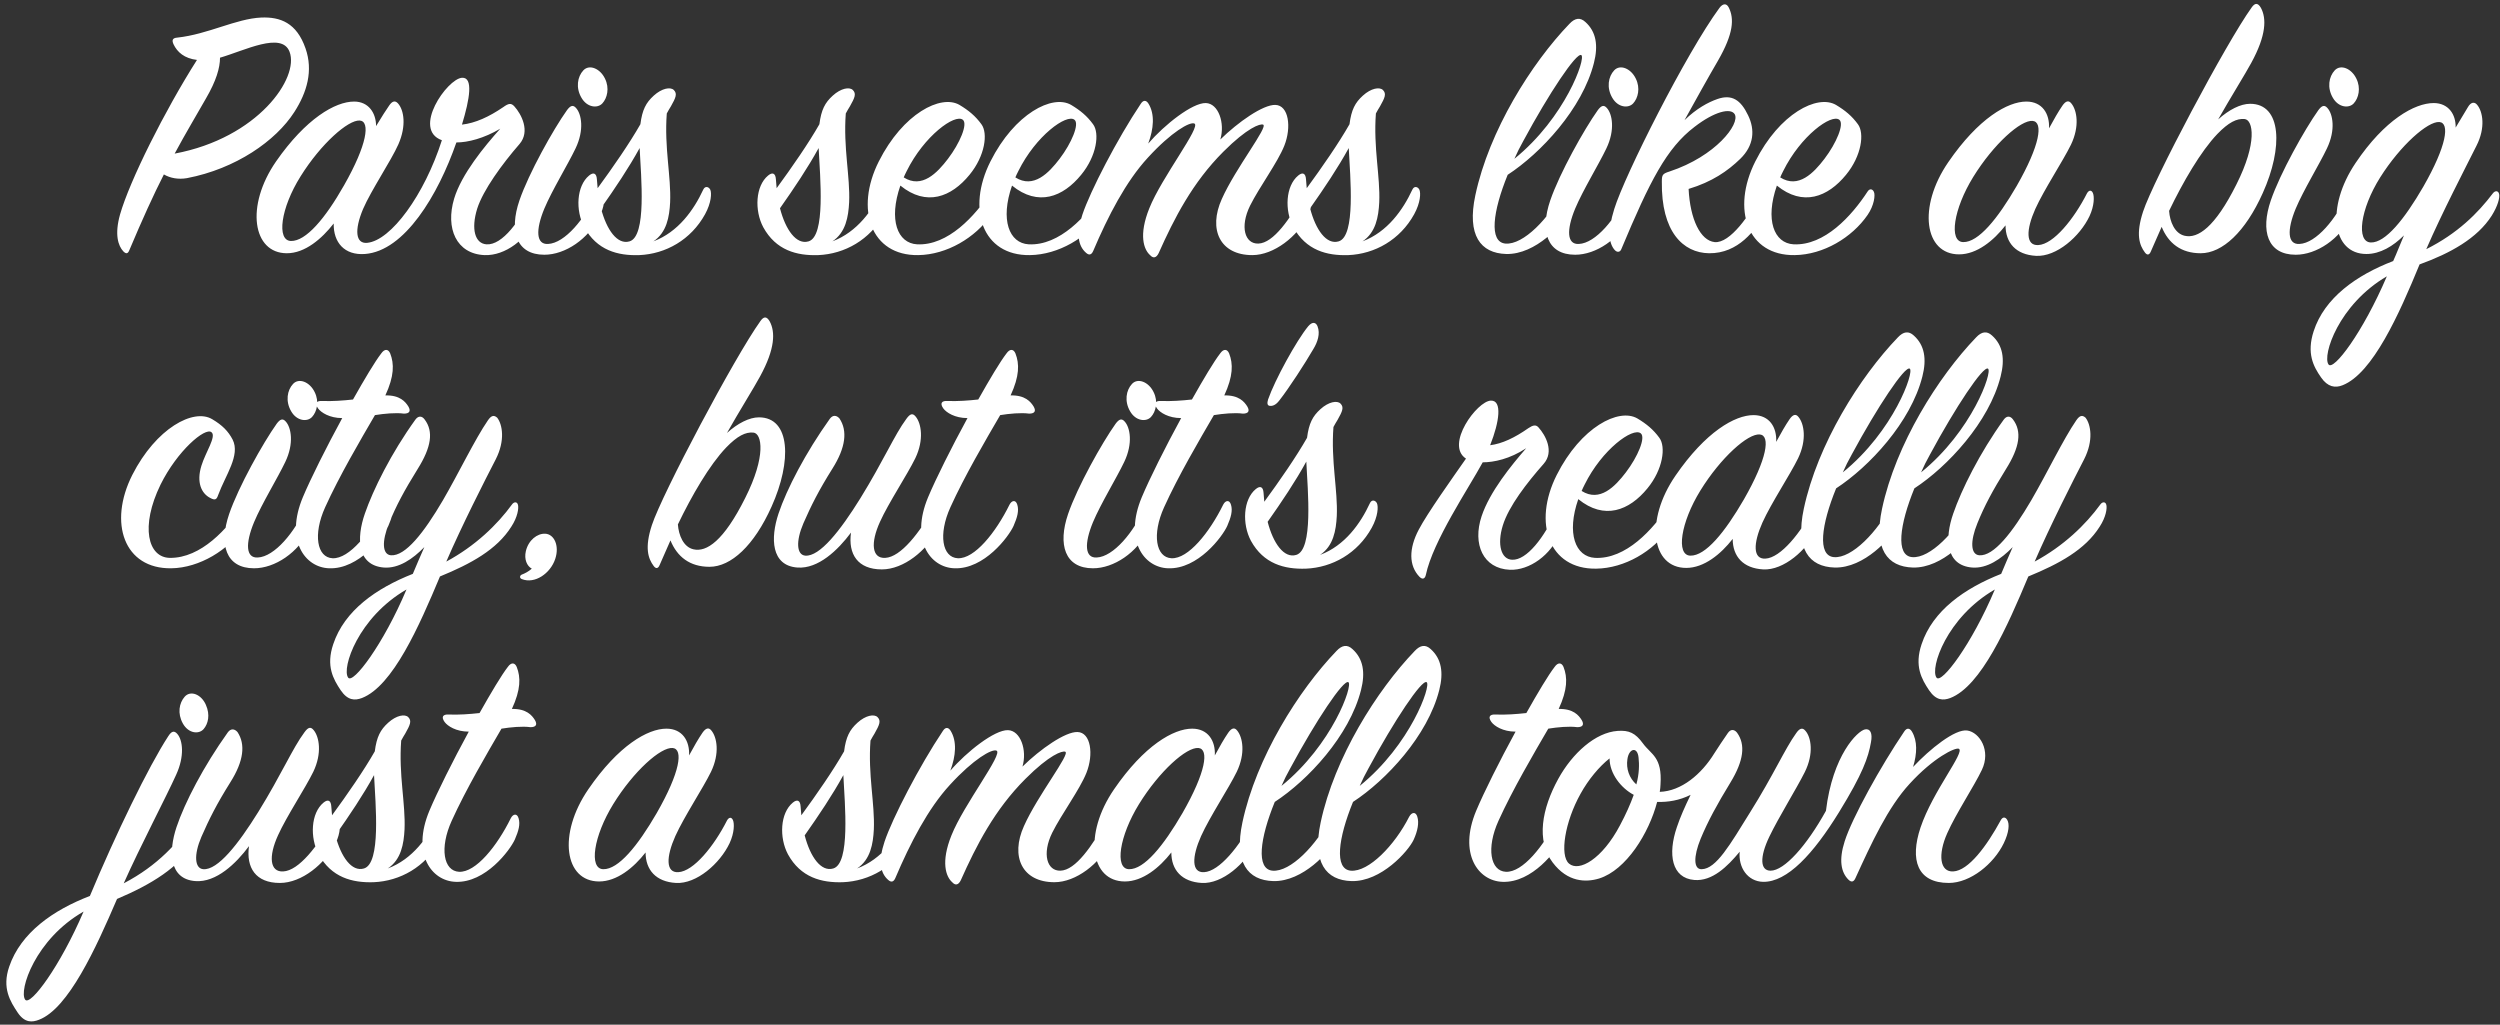 <?xml version="1.0" encoding="UTF-8"?> <svg xmlns="http://www.w3.org/2000/svg" width="893" height="366" viewBox="0 0 893 366" fill="none"><rect x="0" y="0" width="893" height="366" fill="#333333" stroke="none"/> <path d="M70.357 21.405C58.803 39.598 46.32 64.565 42.867 76.65C40.875 83.821 42.203 87.805 44.062 89.797C44.992 90.726 45.656 90.726 46.187 89.398C50.835 78.376 54.819 69.611 58.538 62.307C60.795 63.635 63.717 64.166 66.771 63.635C84.168 60.315 98.51 50.355 105.15 39.997C109.666 32.958 111.923 25.256 109.134 17.288C105.947 8.125 100.104 6 93.331 6.266C84.301 6.664 74.341 12.242 63.318 13.437C61.592 13.57 61.326 14.366 61.99 15.827C63.318 18.616 65.842 20.874 70.357 21.405ZM62.389 54.87C66.373 47.434 70.091 41.325 73.544 35.216C77.262 28.842 78.59 24.194 78.59 20.608C87.355 18.085 100.635 11.179 103.424 18.483C107.01 27.779 92.136 49.293 62.389 54.87ZM119.196 79.837C119.063 86.61 123.047 91.258 130.351 90.726C144.561 89.664 156.513 69.611 163.02 50.886C167.137 50.886 172.847 49.426 178.69 45.973C172.98 52.347 164.879 62.174 162.223 70.939C159.036 81.563 163.02 90.726 173.113 91.125C180.417 91.39 188.252 85.547 191.705 77.579C193.298 73.861 192.9 70.541 192.236 68.947C191.705 67.619 190.775 67.885 190.244 68.947C185.994 78.907 179.354 87.672 173.777 87.274C169.66 87.008 168.199 81.829 170.457 74.525C172.582 67.885 179.354 58.589 185.596 51.418C189.447 46.902 186.26 40.794 183.737 38.005C182.542 36.677 181.612 36.942 179.753 38.27C174.706 41.723 169.793 43.981 165.012 44.512C167.801 35.349 169.129 27.514 165.012 27.779C159.7 28.178 147.084 46.238 157.841 50.09C151.599 69.611 139.647 85.946 131.148 86.742C127.031 87.141 126.5 82.227 129.687 74.658C132.609 67.885 139.647 57.526 142.303 51.55C145.225 44.91 144.295 39.333 142.17 36.942C141.108 35.747 140.046 36.146 138.983 37.739C138.054 39.067 136.327 41.723 134.335 45.043C134.335 40.395 131.679 36.278 126.5 36.278C119.727 36.278 109.236 42.387 98.612 57.659C87.59 73.595 90.246 90.461 102.463 90.461C108.97 90.461 114.946 85.282 119.196 79.837ZM128.492 43.051C132.343 43.317 131.148 51.683 122.914 66.158C116.142 78.11 109.236 86.211 103.924 86.078C98.745 85.946 100.206 74.392 107.377 62.971C114.681 51.285 124.375 42.786 128.492 43.051ZM216.082 28.045C214.356 24.459 210.504 22.866 208.38 25.123C206.255 27.381 205.591 31.365 207.716 34.95C209.708 38.403 213.426 38.802 215.152 36.942C216.879 35.083 217.808 31.498 216.082 28.045ZM194.436 90.992C201.872 90.992 210.239 85.414 214.223 77.181C215.816 73.861 216.215 71.072 215.152 68.947C214.621 67.885 213.692 67.752 213.028 68.947C209.044 78.11 201.74 86.875 195.764 87.141C191.514 87.406 191.248 82.227 194.436 74.525C197.224 67.885 202.802 58.854 205.591 53.011C208.778 46.371 207.716 40.661 205.724 38.536C204.661 37.341 203.732 37.739 202.536 39.333C197.623 46.238 188.858 61.909 185.538 71.603C181.82 82.493 184.343 90.992 194.436 90.992ZM213.474 67.221C213.341 66.158 213.341 65.096 213.208 64.034C213.075 61.909 212.013 61.378 210.419 62.706C205.904 66.424 205.506 75.189 208.693 81.165C213.208 89.398 220.645 91.39 228.347 91.125C237.776 90.726 246.807 85.68 251.853 76.517C254.111 72.4 254.243 68.947 253.712 67.752C253.181 66.69 251.853 66.291 251.189 67.752C247.869 74.923 242.291 82.891 233.394 86.211C238.175 83.024 239.104 77.446 239.37 72.267C239.768 63.104 237.245 52.746 238.175 40.528C238.706 39.598 239.104 38.802 239.635 38.005C241.362 34.95 242.026 33.49 240.698 32.162C239.503 30.966 236.448 31.498 233.527 34.154C230.738 36.677 229.41 39.2 228.746 44.379C224.895 51.152 218.919 59.784 213.474 67.221ZM228.48 52.878C229.011 63.502 231.003 84.352 224.895 86.211C220.512 87.539 216.661 82.094 214.669 74.392C219.715 67.221 224.629 59.917 228.48 52.878ZM277.415 67.221C277.282 66.158 277.282 65.096 277.149 64.034C277.016 61.909 275.954 61.378 274.36 62.706C269.845 66.424 269.447 75.189 272.634 81.165C277.149 89.398 284.586 91.39 292.288 91.125C301.717 90.726 310.748 85.68 315.794 76.517C318.052 72.4 318.184 68.947 317.653 67.752C317.122 66.69 315.794 66.291 315.13 67.752C311.81 74.923 306.232 82.891 297.335 86.211C302.116 83.024 303.045 77.446 303.311 72.267C303.709 63.104 301.186 52.746 302.116 40.528C302.647 39.598 303.045 38.802 303.576 38.005C305.303 34.95 305.967 33.49 304.639 32.162C303.444 30.966 300.389 31.498 297.468 34.154C294.679 36.677 293.351 39.2 292.687 44.379C288.836 51.152 282.86 59.784 277.415 67.221ZM292.421 52.878C292.952 63.502 294.944 84.352 288.836 86.211C284.453 87.539 280.602 82.094 278.61 74.392C283.656 67.221 288.57 59.917 292.421 52.878ZM321.611 66.291C330.907 73.861 339.805 70.408 346.312 62.44C351.89 55.667 352.952 47.566 350.562 44.379C348.437 41.458 346.047 39.466 342.727 37.474C336.087 33.622 322.541 40.528 313.909 57.659C305.277 74.79 311.12 91.39 327.986 91.125C338.211 90.992 348.437 84.883 354.015 76.782C356.405 73.33 356.803 69.611 356.272 68.549C355.741 67.354 354.679 67.354 354.015 68.416C348.304 77.181 338.61 87.805 327.587 87.274C320.549 86.875 317.362 78.509 321.611 66.291ZM322.807 63.37C323.072 62.706 323.471 61.909 323.869 61.112C330.111 48.496 341.133 40.528 343.922 42.786C345.781 44.246 342.859 51.152 338.61 56.73C334.759 61.776 329.314 67.486 322.807 63.37ZM361.493 66.291C370.789 73.861 379.686 70.408 386.194 62.44C391.771 55.667 392.834 47.566 390.443 44.379C388.318 41.458 385.928 39.466 382.608 37.474C375.968 33.622 362.422 40.528 353.79 57.659C345.158 74.79 351.002 91.39 367.867 91.125C378.093 90.992 388.318 84.883 393.896 76.782C396.286 73.33 396.685 69.611 396.154 68.549C395.622 67.354 394.56 67.354 393.896 68.416C388.186 77.181 378.491 87.805 367.469 87.274C360.43 86.875 357.243 78.509 361.493 66.291ZM362.688 63.37C362.954 62.706 363.352 61.909 363.75 61.112C369.992 48.496 381.014 40.528 383.803 42.786C385.662 44.246 382.741 51.152 378.491 56.73C374.64 61.776 369.195 67.486 362.688 63.37ZM410.139 51.285C412.131 45.973 412.53 40.794 410.272 37.075C409.475 35.747 408.413 35.614 407.483 37.075C399.117 49.558 389.422 68.283 386.634 76.65C384.376 83.422 385.04 87.805 387.962 90.328C389.157 91.39 389.954 90.859 390.485 89.664C395.797 77.181 402.171 64.83 410.006 56.331C418.506 47.035 425.013 43.45 426.606 44.114C429.262 45.043 414.92 63.37 410.538 74.392C406.686 83.954 408.546 89.133 410.803 91.125C411.998 92.453 413.061 92.054 413.858 90.461C419.435 77.978 425.942 65.229 436.965 54.206C445.597 45.574 450.112 44.114 451.174 44.512C453.166 45.176 441.347 60.05 436.434 71.072C431.52 81.962 435.77 91.125 447.323 91.125C455.026 91.125 463.525 84.485 467.243 76.915C468.704 73.861 469.102 69.478 468.438 68.549C467.774 67.619 466.712 67.619 466.048 68.814C460.869 78.11 454.893 86.875 449.448 87.008C444.667 87.141 442.808 81.032 446.526 73.462C449.846 66.822 456.354 58.058 458.744 52.082C461.4 45.442 460.338 37.606 455.557 37.474C451.174 37.341 442.277 43.582 435.902 49.824C437.629 43.981 435.238 36.942 430.723 36.81C425.942 36.677 415.982 44.512 410.139 51.285ZM466.769 67.221C466.636 66.158 466.636 65.096 466.503 64.034C466.371 61.909 465.308 61.378 463.715 62.706C459.199 66.424 458.801 75.189 461.988 81.165C466.503 89.398 473.94 91.39 481.643 91.125C491.071 90.726 500.102 85.68 505.148 76.517C507.406 72.4 507.539 68.947 507.007 67.752C506.476 66.69 505.148 66.291 504.484 67.752C501.164 74.923 495.587 82.891 486.689 86.211C491.47 83.024 492.399 77.446 492.665 72.267C493.063 63.104 490.54 52.746 491.47 40.528C492.001 39.598 492.399 38.802 492.931 38.005C494.657 34.95 495.321 33.49 493.993 32.162C492.798 30.966 489.743 31.498 486.822 34.154C484.033 36.677 482.705 39.2 482.041 44.379C478.19 51.152 472.214 59.784 466.769 67.221ZM481.775 52.878C482.307 63.502 484.299 84.352 478.19 86.211C473.807 87.539 469.956 82.094 467.964 74.392C473.011 67.221 477.924 59.917 481.775 52.878ZM538.545 62.44C550.364 54.738 565.238 38.802 569.355 22.467C570.948 16.226 570.152 11.312 566.3 7.859C564.441 6.133 562.582 6.398 560.59 8.523C547.044 22.6 531.905 46.637 526.992 69.744C523.937 84.086 528.851 90.461 538.014 90.726C548.638 90.992 558.332 79.97 560.192 75.986C561.652 72.798 562.184 69.877 561.52 67.752C560.988 65.893 559.528 66.026 558.598 67.752C553.419 77.978 544.123 87.539 537.748 87.008C531.772 86.477 533.233 75.454 538.545 62.44ZM540.936 56.73C541.865 54.605 542.928 52.48 544.123 50.355C553.286 33.357 563.113 18.616 564.84 19.678C566.566 20.741 559.129 41.989 540.936 56.73ZM584.291 28.045C582.564 24.459 578.713 22.866 576.588 25.123C574.464 27.381 573.8 31.365 575.924 34.95C577.916 38.403 581.635 38.802 583.361 36.942C585.088 35.083 586.017 31.498 584.291 28.045ZM562.644 90.992C570.081 90.992 578.448 85.414 582.432 77.181C584.025 73.861 584.424 71.072 583.361 68.947C582.83 67.885 581.9 67.752 581.236 68.947C577.252 78.11 569.948 86.875 563.972 87.141C559.723 87.406 559.457 82.227 562.644 74.525C565.433 67.885 571.011 58.854 573.8 53.011C576.987 46.371 575.924 40.661 573.932 38.536C572.87 37.341 571.94 37.739 570.745 39.333C565.832 46.238 557.067 61.909 553.747 71.603C550.028 82.493 552.552 90.992 562.644 90.992ZM601.71 42.918C605.296 36.411 610.475 27.115 613.662 21.67C619.24 11.976 619.506 6.664 617.514 2.68C616.717 1.086 615.389 1.219 614.194 2.813C602.374 18.882 580.33 62.573 576.611 74.658C574.088 82.758 574.752 87.008 576.744 89.266C577.674 90.328 578.736 90.062 579.134 89C589.36 64.565 595.336 52.878 605.296 45.309C612.334 39.864 618.178 38.403 619.638 40.794C621.63 44.246 612.866 55.8 596.398 61.245C593.875 62.042 593.61 62.44 593.61 64.83C593.344 82.758 601.179 90.328 610.475 90.461C620.966 90.594 627.075 82.094 630.262 76.517C632.254 73.197 632.52 70.01 631.856 68.416C631.192 66.822 629.997 66.955 629.2 68.549C625.216 76.782 617.912 87.008 612.467 86.477C607.421 85.946 603.702 78.376 603.171 67.486C611.538 64.963 617.115 61.112 621.63 56.73C626.544 51.949 626.942 46.371 624.419 41.192C621.763 35.614 618.576 33.622 613.53 35.349C610.077 36.544 605.96 38.802 601.71 42.918ZM634.698 66.291C643.994 73.861 652.891 70.408 659.399 62.44C664.976 55.667 666.039 47.566 663.648 44.379C661.523 41.458 659.133 39.466 655.813 37.474C649.173 33.622 635.627 40.528 626.995 57.659C618.363 74.79 624.207 91.39 641.072 91.125C651.298 90.992 661.523 84.883 667.101 76.782C669.491 73.33 669.89 69.611 669.359 68.549C668.827 67.354 667.765 67.354 667.101 68.416C661.391 77.181 651.696 87.805 640.674 87.274C633.635 86.875 630.448 78.509 634.698 66.291ZM635.893 63.37C636.159 62.706 636.557 61.909 636.955 61.112C643.197 48.496 654.219 40.528 657.008 42.786C658.867 44.246 655.946 51.152 651.696 56.73C647.845 61.776 642.4 67.486 635.893 63.37ZM731.912 45.84C732.178 40.661 729.522 36.278 723.812 36.278C717.172 36.278 706.68 42.254 695.924 57.925C684.901 73.994 687.424 90.859 699.775 90.859C706.149 90.859 712.125 85.946 716.375 80.501C716.375 86.742 720.093 90.992 727.264 91.39C734.568 91.789 742.935 84.485 746.388 77.181C748.114 73.462 748.114 70.142 747.583 68.947C747.052 67.752 746.122 67.885 745.458 69.08C740.81 78.243 733.506 87.274 728.061 87.539C723.546 87.805 723.679 82.094 726.999 74.658C730.186 67.619 736.826 57.659 739.748 51.683C742.935 45.043 741.872 39.333 739.88 36.942C738.951 35.747 737.888 36.013 736.693 37.739C735.232 39.864 733.639 42.653 731.912 45.84ZM720.359 66.424C713.586 78.11 706.68 86.61 701.236 86.477C696.056 86.344 697.783 74.658 704.821 63.237C712.125 51.418 721.82 42.786 726.069 43.184C729.92 43.582 728.725 51.816 720.359 66.424ZM808.266 68.947C815.57 52.746 815.039 37.075 803.751 37.075C800.298 37.075 796.181 39.2 792.33 42.653C796.447 35.349 802.157 26.186 804.149 22.467C809.594 12.507 809.594 6.531 807.602 2.813C806.54 0.954 805.477 0.954 804.282 2.68C795.119 15.429 769.09 64.565 765.505 75.587C762.849 83.688 764.177 87.539 766.169 90.195C766.965 91.258 767.762 91.125 768.293 89.797C769.489 87.008 770.949 83.821 772.145 81.032C774.535 86.875 779.05 90.461 786.089 90.461C793.791 90.461 802.025 82.891 808.266 68.947ZM801.759 42.52C804.813 42.786 806.407 50.886 798.837 65.893C791.135 81.298 785.026 85.282 780.378 84.219C776.793 83.422 775.066 79.173 774.801 75.322C779.714 65.096 786.089 54.074 792.065 47.832C796.049 43.715 798.97 42.254 801.759 42.52ZM841.674 28.045C839.947 24.459 836.096 22.866 833.971 25.123C831.847 27.381 831.183 31.365 833.307 34.95C835.299 38.403 839.018 38.802 840.744 36.942C842.471 35.083 843.4 31.498 841.674 28.045ZM820.027 90.992C827.464 90.992 835.831 85.414 839.815 77.181C841.408 73.861 841.807 71.072 840.744 68.947C840.213 67.885 839.283 67.752 838.619 68.947C834.635 78.11 827.331 86.875 821.355 87.141C817.106 87.406 816.84 82.227 820.027 74.525C822.816 67.885 828.394 58.854 831.183 53.011C834.37 46.371 833.307 40.661 831.315 38.536C830.253 37.341 829.323 37.739 828.128 39.333C823.215 46.238 814.45 61.909 811.13 71.603C807.411 82.493 809.935 90.992 820.027 90.992ZM890.036 77.048C892.293 73.462 892.957 70.541 892.692 69.346C892.426 68.018 891.231 68.018 890.434 69.08C885.122 76.118 877.818 83.422 866.663 89C872.241 76.118 880.607 60.05 884.591 52.082C887.911 45.574 886.849 39.864 884.857 37.474C883.927 36.278 882.599 36.411 881.537 38.27C880.209 40.528 878.748 42.918 877.154 45.574C877.287 40.926 874.631 36.81 869.319 36.81C862.546 36.81 851.789 42.786 841.431 58.19C830.674 74.126 833.065 90.726 845.282 90.726C850.196 90.726 854.844 87.938 858.695 84.086C857.367 87.141 856.172 90.328 854.844 93.25C841.697 98.296 830.276 106.397 826.425 118.349C823.901 126.184 826.292 130.832 829.081 134.816C831.471 138.269 834.127 138.667 836.783 137.605C847.54 133.355 856.969 112.24 864.273 94.445C875.295 90.461 884.857 85.149 890.036 77.048ZM865.601 66.69C858.828 78.376 852.055 86.742 846.876 86.61C841.564 86.477 843.025 74.79 850.196 63.37C857.5 51.816 867.194 43.317 871.311 43.582C875.162 43.848 873.967 52.082 865.601 66.69ZM852.586 98.694C843.954 118.88 833.463 132.691 831.737 130.168C829.479 126.981 835.322 108.787 852.586 98.694ZM75.802 149.739C69.162 145.755 55.749 152.926 47.25 169.659C38.618 186.79 44.328 203.258 61.194 202.992C71.286 202.859 81.778 196.352 86.824 188.517C89.082 184.931 89.613 181.611 89.214 180.549C88.683 179.221 87.488 179.354 86.824 180.416C81.379 188.782 71.818 199.406 60.662 199.274C52.827 199.141 50.038 188.118 57.342 173.112C63.318 161.027 73.278 152.528 75.536 154.387C77.395 155.848 73.411 161.558 71.95 166.339C70.091 172.315 71.95 176.299 75.138 177.893C76.864 178.822 77.395 178.424 77.926 176.83C80.582 169.659 85.894 162.621 83.106 157.043C81.512 153.989 79.387 151.864 75.802 149.739ZM112.394 140.045C110.668 136.459 106.817 134.866 104.692 137.123C102.567 139.381 101.903 143.365 104.028 146.95C106.02 150.403 109.738 150.802 111.465 148.942C113.191 147.083 114.121 143.498 112.394 140.045ZM90.748 202.992C98.185 202.992 106.551 197.414 110.535 189.181C112.129 185.861 112.527 183.072 111.465 180.947C110.933 179.885 110.004 179.752 109.34 180.947C105.356 190.11 98.052 198.875 92.076 199.141C87.826 199.406 87.561 194.227 90.748 186.525C93.537 179.885 99.114 170.854 101.903 165.011C105.09 158.371 104.028 152.661 102.036 150.536C100.973 149.341 100.044 149.739 98.849 151.333C93.935 158.238 85.17 173.909 81.85 183.603C78.132 194.493 80.655 202.992 90.748 202.992ZM122.244 149.341C116.534 159.832 110.956 170.987 108.167 177.627C101.793 192.899 108.831 202.726 117.596 202.992C128.22 203.39 136.985 191.704 138.711 187.853C140.039 184.798 140.703 182.408 140.039 180.283C139.508 178.424 138.047 178.69 137.251 180.283C132.337 190.243 124.767 199.672 118.791 199.406C113.214 199.141 111.753 190.907 116.135 181.213C121.182 170.058 128.751 157.176 133.931 148.278C137.251 147.747 141.367 147.349 144.289 147.747C146.281 147.747 146.812 146.818 145.883 145.224C144.82 143.498 142.828 141.107 137.649 141.24C140.836 134.334 140.836 129.952 139.375 126.234C138.711 124.64 137.383 124.507 136.188 126.234C133.931 129.155 130.212 135.397 126.095 142.701C122.51 143.099 118.791 143.365 115.073 143.232C113.081 143.099 112.284 144.029 113.612 145.888C114.675 147.349 117.729 149.341 122.244 149.341ZM182.651 188.118C184.908 184.666 185.307 181.611 185.041 180.416C184.775 179.088 183.58 179.221 182.916 180.15C177.604 187.454 169.769 195.024 159.411 200.602C164.988 187.72 173.089 171.784 177.073 164.082C180.526 157.309 179.463 151.598 177.604 149.208C176.409 148.146 175.479 148.411 174.284 150.138C169.636 156.91 163.926 168.862 158.215 178.69C151.443 190.243 144.803 198.742 139.623 198.344C136.569 198.078 136.303 193.43 138.959 186.923C141.483 180.682 144.404 175.237 149.185 167.534C154.099 159.699 154.895 154.122 151.708 149.872C150.779 148.544 149.451 148.411 148.388 149.872C139.756 161.824 133.249 174.971 130.327 183.47C127.273 192.235 127.539 201.93 137.1 202.726C142.412 203.125 147.459 199.672 151.575 195.422C150.115 198.61 148.787 201.93 147.459 204.984C134.311 210.163 123.023 218.131 119.039 230.083C116.383 237.918 119.039 242.566 121.695 246.55C124.219 250.269 126.742 250.269 129.265 249.339C140.287 245.09 149.716 223.709 157.153 205.914C168.175 201.398 177.471 196.352 182.651 188.118ZM145.201 210.562C136.967 230.083 126.078 244.558 124.351 242.035C121.961 238.715 127.937 220.522 145.201 210.562ZM189.955 203.125C188.759 204.187 187.431 204.851 186.369 205.25C185.705 205.515 185.439 206.445 186.369 206.843C191.017 208.702 196.595 204.851 198.321 199.672C199.915 194.891 197.923 190.774 194.735 190.642C191.947 190.509 188.759 192.899 187.83 196.883C187.166 199.805 188.228 202.195 189.955 203.125ZM275.609 180.947C282.913 164.746 282.381 149.075 271.093 149.075C267.641 149.075 263.524 151.2 259.673 154.653C263.789 147.349 269.5 138.186 271.492 134.467C276.937 124.507 276.937 118.531 274.945 114.813C273.882 112.954 272.82 112.954 271.625 114.68C262.461 127.429 236.433 176.565 232.847 187.587C230.191 195.688 231.519 199.539 233.511 202.195C234.308 203.258 235.105 203.125 235.636 201.797C236.831 199.008 238.292 195.821 239.487 193.032C241.877 198.875 246.393 202.461 253.431 202.461C261.133 202.461 269.367 194.891 275.609 180.947ZM269.101 154.52C272.156 154.786 273.749 162.886 266.18 177.893C258.477 193.298 252.369 197.282 247.721 196.219C244.135 195.422 242.409 191.173 242.143 187.322C247.057 177.096 253.431 166.074 259.407 159.832C263.391 155.715 266.313 154.254 269.101 154.52ZM303.976 190.243C302.913 197.946 306.366 203.39 314.998 203.39C322.833 203.39 331.067 196.618 334.918 189.181C336.777 185.462 336.645 181.877 336.113 180.814C335.582 179.619 334.387 179.752 333.723 180.947C328.544 190.243 321.771 199.008 316.193 199.274C311.413 199.539 310.881 193.962 314.334 186.392C317.389 179.619 324.029 169.659 326.95 163.683C330.137 157.043 329.075 151.2 327.083 148.81C326.021 147.482 325.091 147.747 323.763 149.606C319.513 155.317 315.662 164.48 307.296 178.026C300.125 189.579 292.821 198.875 287.641 198.477C284.587 198.211 284.189 193.43 286.977 186.923C289.766 180.549 292.422 175.237 297.336 167.402C302.117 159.832 302.781 153.856 299.859 149.474C298.797 148.278 297.469 148.146 296.406 149.606C287.774 161.691 281.001 174.706 278.08 183.47C275.158 192.235 275.424 202.062 284.853 202.726C292.289 203.258 299.328 196.485 303.976 190.243ZM345.582 149.341C339.871 159.832 334.294 170.987 331.505 177.627C325.13 192.899 332.169 202.726 340.934 202.992C351.558 203.39 360.322 191.704 362.049 187.853C363.377 184.798 364.041 182.408 363.377 180.283C362.846 178.424 361.385 178.69 360.588 180.283C355.674 190.243 348.105 199.672 342.129 199.406C336.551 199.141 335.09 190.907 339.473 181.213C344.519 170.058 352.089 157.176 357.268 148.278C360.588 147.747 364.705 147.349 367.626 147.747C369.618 147.747 370.15 146.818 369.22 145.224C368.158 143.498 366.166 141.107 360.986 141.24C364.174 134.334 364.174 129.952 362.713 126.234C362.049 124.64 360.721 124.507 359.526 126.234C357.268 129.155 353.55 135.397 349.433 142.701C345.847 143.099 342.129 143.365 338.41 143.232C336.418 143.099 335.622 144.029 336.95 145.888C338.012 147.349 341.066 149.341 345.582 149.341ZM412.061 140.045C410.334 136.459 406.483 134.866 404.358 137.123C402.233 139.381 401.569 143.365 403.694 146.95C405.686 150.403 409.405 150.802 411.131 148.942C412.857 147.083 413.787 143.498 412.061 140.045ZM390.414 202.992C397.851 202.992 406.217 197.414 410.201 189.181C411.795 185.861 412.193 183.072 411.131 180.947C410.6 179.885 409.67 179.752 409.006 180.947C405.022 190.11 397.718 198.875 391.742 199.141C387.493 199.406 387.227 194.227 390.414 186.525C393.203 179.885 398.781 170.854 401.569 165.011C404.757 158.371 403.694 152.661 401.702 150.536C400.64 149.341 399.71 149.739 398.515 151.333C393.601 158.238 384.837 173.909 381.517 183.603C377.798 194.493 380.321 202.992 390.414 202.992ZM421.911 149.341C416.2 159.832 410.623 170.987 407.834 177.627C401.459 192.899 408.498 202.726 417.263 202.992C427.887 203.39 436.651 191.704 438.378 187.853C439.706 184.798 440.37 182.408 439.706 180.283C439.175 178.424 437.714 178.69 436.917 180.283C432.003 190.243 424.434 199.672 418.458 199.406C412.88 199.141 411.419 190.907 415.802 181.213C420.848 170.058 428.418 157.176 433.597 148.278C436.917 147.747 441.034 147.349 443.955 147.747C445.947 147.747 446.479 146.818 445.549 145.224C444.487 143.498 442.495 141.107 437.315 141.24C440.503 134.334 440.503 129.952 439.042 126.234C438.378 124.64 437.05 124.507 435.855 126.234C433.597 129.155 429.879 135.397 425.762 142.701C422.176 143.099 418.458 143.365 414.739 143.232C412.747 143.099 411.951 144.029 413.279 145.888C414.341 147.349 417.395 149.341 421.911 149.341ZM456.937 143.099C460.389 138.717 466.233 129.686 469.154 124.64C470.615 122.25 471.677 119.195 470.615 116.539C470.084 115.211 468.889 114.68 467.295 116.539C463.045 121.718 455.343 135.795 452.953 142.701C452.554 144.029 452.687 144.826 453.484 144.958C454.413 145.091 455.609 144.826 456.937 143.099ZM451.606 179.221C451.473 178.158 451.473 177.096 451.34 176.034C451.207 173.909 450.145 173.378 448.551 174.706C444.036 178.424 443.638 187.189 446.825 193.165C451.34 201.398 458.777 203.39 466.479 203.125C475.908 202.726 484.939 197.68 489.985 188.517C492.243 184.4 492.375 180.947 491.844 179.752C491.313 178.69 489.985 178.291 489.321 179.752C486.001 186.923 480.423 194.891 471.526 198.211C476.307 195.024 477.236 189.446 477.502 184.267C477.9 175.104 475.377 164.746 476.307 152.528C476.838 151.598 477.236 150.802 477.767 150.005C479.494 146.95 480.158 145.49 478.83 144.162C477.635 142.966 474.58 143.498 471.659 146.154C468.87 148.677 467.542 151.2 466.878 156.379C463.027 163.152 457.051 171.784 451.606 179.221ZM466.612 164.878C467.143 175.502 469.135 196.352 463.027 198.211C458.644 199.539 454.793 194.094 452.801 186.392C457.847 179.221 462.761 171.917 466.612 164.878ZM532.28 159.035C535.6 150.669 536.662 142.966 532.545 143.099C527.632 143.232 516.078 158.902 523.648 163.816C518.734 170.854 509.837 183.338 506.782 189.181C503.197 195.954 503.197 202.062 507.048 206.046C508.243 207.242 509.04 206.578 509.305 205.382C511.829 193.298 524.577 174.44 529.624 165.144C533.608 165.144 539.318 163.949 545.161 160.098C539.849 166.206 532.147 175.635 529.225 184.4C525.905 194.36 529.757 203.125 539.318 203.523C546.357 203.789 554.059 198.211 557.113 190.509C558.574 186.923 558.441 183.736 557.777 182.275C557.246 181.213 556.449 181.346 555.918 182.408C551.669 191.97 545.294 200.203 540.115 199.938C536.264 199.805 534.67 194.626 536.795 187.72C538.92 180.814 545.427 172.448 551.403 165.675C555.254 161.293 552.067 155.45 549.544 152.661C548.614 151.598 547.552 151.864 545.958 152.926C541.045 156.379 536.529 158.504 532.28 159.035ZM563.764 178.291C573.06 185.861 581.957 182.408 588.465 174.44C594.042 167.667 595.105 159.566 592.714 156.379C590.589 153.458 588.199 151.466 584.879 149.474C578.239 145.622 564.693 152.528 556.061 169.659C547.429 186.79 553.273 203.39 570.138 203.125C580.364 202.992 590.589 196.883 596.167 188.782C598.557 185.33 598.956 181.611 598.425 180.549C597.893 179.354 596.831 179.354 596.167 180.416C590.457 189.181 580.762 199.805 569.74 199.274C562.701 198.875 559.514 190.509 563.764 178.291ZM564.959 175.37C565.225 174.706 565.623 173.909 566.021 173.112C572.263 160.496 583.285 152.528 586.074 154.786C587.933 156.246 585.012 163.152 580.762 168.73C576.911 173.776 571.466 179.486 564.959 175.37ZM634.455 157.84C634.721 152.661 632.065 148.278 626.354 148.278C619.714 148.278 609.223 154.254 598.466 169.925C587.444 185.994 589.967 202.859 602.317 202.859C608.692 202.859 614.668 197.946 618.917 192.501C618.917 198.742 622.636 202.992 629.807 203.39C637.111 203.789 645.477 196.485 648.93 189.181C650.657 185.462 650.657 182.142 650.125 180.947C649.594 179.752 648.665 179.885 648.001 181.08C643.353 190.243 636.049 199.274 630.604 199.539C626.089 199.805 626.221 194.094 629.541 186.658C632.729 179.619 639.369 169.659 642.29 163.683C645.477 157.043 644.415 151.333 642.423 148.942C641.493 147.747 640.431 148.013 639.236 149.739C637.775 151.864 636.181 154.653 634.455 157.84ZM622.901 178.424C616.129 190.11 609.223 198.61 603.778 198.477C598.599 198.344 600.325 186.658 607.364 175.237C614.668 163.418 624.362 154.786 628.612 155.184C632.463 155.582 631.268 163.816 622.901 178.424ZM655.866 174.44C667.685 166.738 682.559 150.802 686.675 134.467C688.269 128.226 687.472 123.312 683.621 119.859C681.762 118.133 679.903 118.398 677.911 120.523C664.365 134.6 649.226 158.637 644.312 181.744C641.258 196.086 646.171 202.461 655.335 202.726C665.959 202.992 675.653 191.97 677.512 187.986C678.973 184.798 679.504 181.877 678.84 179.752C678.309 177.893 676.848 178.026 675.919 179.752C670.739 189.978 661.443 199.539 655.069 199.008C649.093 198.477 650.554 187.454 655.866 174.44ZM658.256 168.73C659.186 166.605 660.248 164.48 661.443 162.355C670.607 145.357 680.434 130.616 682.16 131.678C683.887 132.741 676.45 153.989 658.256 168.73ZM683.816 174.44C695.635 166.738 710.509 150.802 714.626 134.467C716.219 128.226 715.422 123.312 711.571 119.859C709.712 118.133 707.853 118.398 705.861 120.523C692.315 134.6 677.176 158.637 672.262 181.744C669.208 196.086 674.122 202.461 683.285 202.726C693.909 202.992 703.603 191.97 705.462 187.986C706.923 184.798 707.454 181.877 706.79 179.752C706.259 177.893 704.798 178.026 703.869 179.752C698.69 189.978 689.394 199.539 683.019 199.008C677.043 198.477 678.504 187.454 683.816 174.44ZM686.206 168.73C687.136 166.605 688.198 164.48 689.394 162.355C698.557 145.357 708.384 130.616 710.11 131.678C711.837 132.741 704.4 153.989 686.206 168.73ZM750.013 188.118C752.27 184.666 752.669 181.611 752.403 180.416C752.137 179.088 750.942 179.221 750.278 180.15C744.966 187.454 737.131 195.024 726.773 200.602C732.35 187.72 740.451 171.784 744.435 164.082C747.888 157.309 746.825 151.598 744.966 149.208C743.771 148.146 742.841 148.411 741.646 150.138C736.998 156.91 731.288 168.862 725.577 178.69C718.805 190.243 712.165 198.742 706.985 198.344C703.931 198.078 703.665 193.43 706.321 186.923C708.845 180.682 711.766 175.237 716.547 167.534C721.461 159.699 722.257 154.122 719.07 149.872C718.141 148.544 716.813 148.411 715.75 149.872C707.118 161.824 700.611 174.971 697.689 183.47C694.635 192.235 694.901 201.93 704.462 202.726C709.774 203.125 714.821 199.672 718.937 195.422C717.477 198.61 716.149 201.93 714.821 204.984C701.673 210.163 690.385 218.131 686.401 230.083C683.745 237.918 686.401 242.566 689.057 246.55C691.581 250.269 694.104 250.269 696.627 249.339C707.649 245.09 717.078 223.709 724.515 205.914C735.537 201.398 744.833 196.352 750.013 188.118ZM712.563 210.562C704.329 230.083 693.44 244.558 691.713 242.035C689.323 238.715 695.299 220.522 712.563 210.562ZM73.544 251.779C71.95 248.061 68.099 246.467 65.974 248.858C63.982 251.115 63.318 254.834 65.31 258.419C67.302 262.005 71.021 262.403 72.747 260.411C74.341 258.552 75.138 255.365 73.544 251.779ZM44.195 315.523C50.038 302.376 59.6 284.182 62.92 276.746C65.974 270.106 65.31 264.395 63.318 262.138C62.256 260.942 61.326 261.075 60.131 262.934C53.093 273.691 41.141 298.392 32.11 320.038C18.963 325.085 7.41 333.186 3.293 345.27C0.637 352.973 3.691 357.754 6.347 361.738C8.87 365.456 11.526 365.19 13.917 364.261C24.408 360.277 34.235 338.763 41.805 321.101C53.757 316.054 64.248 309.813 69.427 300.65C71.419 297.197 71.818 294.142 71.419 292.814C71.021 291.486 69.958 291.619 69.294 292.682C63.717 300.915 56.413 309.149 44.195 315.523ZM29.853 325.616C21.486 345.138 10.862 359.48 9.003 357.09C6.613 353.902 12.589 335.443 29.853 325.616ZM88.938 302.243C87.876 309.946 91.329 315.39 99.961 315.39C107.796 315.39 116.03 308.618 119.881 301.181C121.74 297.462 121.607 293.877 121.076 292.814C120.545 291.619 119.35 291.752 118.686 292.947C113.506 302.243 106.734 311.008 101.156 311.274C96.375 311.539 95.844 305.962 99.297 298.392C102.351 291.619 108.991 281.659 111.913 275.683C115.1 269.043 114.038 263.2 112.046 260.81C110.983 259.482 110.054 259.747 108.726 261.606C104.476 267.317 100.625 276.48 92.258 290.026C85.087 301.579 77.783 310.875 72.604 310.477C69.55 310.211 69.151 305.43 71.94 298.923C74.729 292.549 77.385 287.237 82.298 279.402C87.079 271.832 87.743 265.856 84.822 261.474C83.759 260.278 82.431 260.146 81.369 261.606C72.737 273.691 65.964 286.706 63.042 295.47C60.121 304.235 60.386 314.062 69.815 314.726C77.252 315.258 84.29 308.485 88.938 302.243ZM118.605 291.221C118.472 290.158 118.472 289.096 118.339 288.034C118.206 285.909 117.144 285.378 115.55 286.706C111.035 290.424 110.637 299.189 113.824 305.165C118.339 313.398 125.776 315.39 133.478 315.125C142.907 314.726 151.938 309.68 156.984 300.517C159.242 296.4 159.374 292.947 158.843 291.752C158.312 290.69 156.984 290.291 156.32 291.752C153 298.923 147.422 306.891 138.525 310.211C143.306 307.024 144.235 301.446 144.501 296.267C144.899 287.104 142.376 276.746 143.306 264.528C143.837 263.598 144.235 262.802 144.766 262.005C146.493 258.95 147.157 257.49 145.829 256.162C144.634 254.966 141.579 255.498 138.658 258.154C135.869 260.677 134.541 263.2 133.877 268.379C130.025 275.152 124.049 283.784 118.605 291.221ZM133.611 276.878C134.142 287.502 136.134 308.352 130.025 310.211C125.643 311.539 121.792 306.094 119.8 298.392C124.846 291.221 129.76 283.917 133.611 276.878ZM167.443 261.341C161.733 271.832 156.155 282.987 153.366 289.627C146.992 304.899 154.03 314.726 162.795 314.992C173.419 315.39 182.184 303.704 183.91 299.853C185.238 296.798 185.902 294.408 185.238 292.283C184.707 290.424 183.246 290.69 182.449 292.283C177.536 302.243 169.966 311.672 163.99 311.406C158.413 311.141 156.952 302.907 161.334 293.213C166.381 282.058 173.95 269.176 179.129 260.278C182.449 259.747 186.566 259.349 189.488 259.747C191.48 259.747 192.011 258.818 191.081 257.224C190.019 255.498 188.027 253.107 182.848 253.24C186.035 246.334 186.035 241.952 184.574 238.234C183.91 236.64 182.582 236.507 181.387 238.234C179.129 241.155 175.411 247.397 171.294 254.701C167.709 255.099 163.99 255.365 160.272 255.232C158.28 255.099 157.483 256.029 158.811 257.888C159.873 259.349 162.928 261.341 167.443 261.341ZM246.139 269.84C246.405 264.661 243.749 260.278 238.039 260.278C231.399 260.278 220.907 266.254 210.151 281.925C199.128 297.994 201.651 314.859 214.002 314.859C220.376 314.859 226.352 309.946 230.602 304.501C230.602 310.742 234.32 314.992 241.491 315.39C248.795 315.789 257.162 308.485 260.615 301.181C262.341 297.462 262.341 294.142 261.81 292.947C261.279 291.752 260.349 291.885 259.685 293.08C255.037 302.243 247.733 311.274 242.288 311.539C237.773 311.805 237.906 306.094 241.226 298.658C244.413 291.619 251.053 281.659 253.975 275.683C257.162 269.043 256.099 263.333 254.107 260.942C253.178 259.747 252.115 260.013 250.92 261.739C249.459 263.864 247.866 266.653 246.139 269.84ZM234.586 290.424C227.813 302.11 220.907 310.61 215.463 310.477C210.283 310.344 212.01 298.658 219.048 287.237C226.352 275.418 236.047 266.786 240.296 267.184C244.147 267.582 242.952 275.816 234.586 290.424ZM286.239 291.221C286.106 290.158 286.106 289.096 285.973 288.034C285.84 285.909 284.778 285.378 283.184 286.706C278.669 290.424 278.271 299.189 281.458 305.165C285.973 313.398 293.41 315.39 301.112 315.125C310.541 314.726 319.572 309.68 324.618 300.517C326.876 296.4 327.008 292.947 326.477 291.752C325.946 290.69 324.618 290.291 323.954 291.752C320.634 298.923 315.056 306.891 306.159 310.211C310.94 307.024 311.869 301.446 312.135 296.267C312.533 287.104 310.01 276.746 310.94 264.528C311.471 263.598 311.869 262.802 312.4 262.005C314.127 258.95 314.791 257.49 313.463 256.162C312.268 254.966 309.213 255.498 306.292 258.154C303.503 260.677 302.175 263.2 301.511 268.379C297.66 275.152 291.684 283.784 286.239 291.221ZM301.245 276.878C301.776 287.502 303.768 308.352 297.66 310.211C293.277 311.539 289.426 306.094 287.434 298.392C292.48 291.221 297.394 283.917 301.245 276.878ZM339.459 275.285C341.451 269.973 341.85 264.794 339.592 261.075C338.795 259.747 337.733 259.614 336.803 261.075C328.437 273.558 318.743 292.283 315.954 300.65C313.696 307.422 314.36 311.805 317.282 314.328C318.477 315.39 319.274 314.859 319.805 313.664C325.117 301.181 331.491 288.83 339.327 280.331C347.826 271.035 354.333 267.45 355.927 268.114C358.583 269.043 344.24 287.37 339.858 298.392C336.007 307.954 337.866 313.133 340.123 315.125C341.319 316.453 342.381 316.054 343.178 314.461C348.755 301.978 355.263 289.229 366.285 278.206C374.917 269.574 379.432 268.114 380.495 268.512C382.487 269.176 370.667 284.05 365.754 295.072C360.84 305.962 365.09 315.125 376.643 315.125C384.346 315.125 392.845 308.485 396.563 300.915C398.024 297.861 398.423 293.478 397.759 292.549C397.095 291.619 396.032 291.619 395.368 292.814C390.189 302.11 384.213 310.875 378.768 311.008C373.987 311.141 372.128 305.032 375.847 297.462C379.167 290.822 385.674 282.058 388.064 276.082C390.72 269.442 389.658 261.606 384.877 261.474C380.495 261.341 371.597 267.582 365.223 273.824C366.949 267.981 364.559 260.942 360.043 260.81C355.263 260.677 345.303 268.512 339.459 275.285ZM433.937 269.84C434.203 264.661 431.547 260.278 425.836 260.278C419.196 260.278 408.705 266.254 397.948 281.925C386.926 297.994 389.449 314.859 401.8 314.859C408.174 314.859 414.15 309.946 418.4 304.501C418.4 310.742 422.118 314.992 429.289 315.39C436.593 315.789 444.96 308.485 448.412 301.181C450.139 297.462 450.139 294.142 449.608 292.947C449.076 291.752 448.147 291.885 447.483 293.08C442.835 302.243 435.531 311.274 430.086 311.539C425.571 311.805 425.704 306.094 429.024 298.658C432.211 291.619 438.851 281.659 441.772 275.683C444.96 269.043 443.897 263.333 441.905 260.942C440.976 259.747 439.913 260.013 438.718 261.739C437.257 263.864 435.664 266.653 433.937 269.84ZM422.384 290.424C415.611 302.11 408.705 310.61 403.26 310.477C398.081 310.344 399.808 298.658 406.846 287.237C414.15 275.418 423.844 266.786 428.094 267.184C431.945 267.582 430.75 275.816 422.384 290.424ZM455.348 286.44C467.167 278.738 482.041 262.802 486.158 246.467C487.751 240.226 486.955 235.312 483.103 231.859C481.244 230.133 479.385 230.398 477.393 232.523C463.847 246.6 448.708 270.637 443.795 293.744C440.74 308.086 445.654 314.461 454.817 314.726C465.441 314.992 475.135 303.97 476.995 299.986C478.455 296.798 478.987 293.877 478.323 291.752C477.791 289.893 476.331 290.026 475.401 291.752C470.222 301.978 460.926 311.539 454.551 311.008C448.575 310.477 450.036 299.454 455.348 286.44ZM457.739 280.73C458.668 278.605 459.731 276.48 460.926 274.355C470.089 257.357 479.916 242.616 481.643 243.678C483.369 244.741 475.932 265.989 457.739 280.73ZM483.298 286.44C495.118 278.738 509.991 262.802 514.108 246.467C515.702 240.226 514.905 235.312 511.054 231.859C509.194 230.133 507.335 230.398 505.343 232.523C491.798 246.6 476.658 270.637 471.745 293.744C468.69 308.086 473.604 314.461 482.767 314.726C493.391 314.992 503.086 303.97 504.945 299.986C506.406 296.798 506.937 293.877 506.273 291.752C505.742 289.893 504.281 290.026 503.351 291.752C498.172 301.978 488.876 311.539 482.502 311.008C476.526 310.477 477.986 299.454 483.298 286.44ZM485.689 280.73C486.618 278.605 487.681 276.48 488.876 274.355C498.039 257.357 507.866 242.616 509.593 243.678C511.319 244.741 503.882 265.989 485.689 280.73ZM541.358 261.341C535.648 271.832 530.07 282.987 527.281 289.627C520.907 304.899 527.945 314.726 536.71 314.992C547.334 315.39 556.099 303.704 557.825 299.853C559.153 296.798 559.817 294.408 559.153 292.283C558.622 290.424 557.161 290.69 556.364 292.283C551.451 302.243 543.881 311.672 537.905 311.406C532.328 311.141 530.867 302.907 535.249 293.213C540.296 282.058 547.865 269.176 553.044 260.278C556.364 259.747 560.481 259.349 563.403 259.747C565.395 259.747 565.926 258.818 564.996 257.224C563.934 255.498 561.942 253.107 556.763 253.24C559.95 246.334 559.95 241.952 558.489 238.234C557.825 236.64 556.497 236.507 555.302 238.234C553.044 241.155 549.326 247.397 545.209 254.701C541.624 255.099 537.905 255.365 534.187 255.232C532.195 255.099 531.398 256.029 532.726 257.888C533.788 259.349 536.843 261.341 541.358 261.341ZM668.297 265.192C668.961 261.872 668.032 260.146 666.172 260.544C663.516 261.075 654.619 269.707 652.228 289.627C645.323 302.11 637.355 311.008 632.441 311.008C628.723 311.008 628.457 306.227 632.043 298.79C635.363 291.885 641.737 281.659 644.659 275.816C647.979 269.176 646.916 263.333 644.924 261.075C643.862 259.747 642.8 260.146 641.604 261.872C637.488 267.582 633.636 276.613 625.137 290.158C617.966 301.712 613.052 310.344 607.873 310.477C604.952 310.61 604.819 306.094 607.475 299.587C610.131 293.213 613.318 287.37 618.099 279.534C622.88 271.699 623.544 265.989 620.489 261.739C619.56 260.544 618.232 260.278 617.169 261.872C615.708 263.997 613.716 266.918 612.388 269.043C607.74 276.613 600.569 282.589 592.867 282.854C593 281.925 593.132 280.995 593.132 280.198C593.796 270.371 589.812 269.574 586.891 265.59C584.102 261.739 581.844 260.81 577.86 261.075C569.892 261.606 561.659 269.043 556.612 278.206C550.769 288.83 548.644 300.251 554.62 308.086C559.932 315.125 566.44 315.258 571.22 313.797C580.915 310.742 589.016 297.595 591.937 286.44C595.788 286.573 599.905 285.909 603.889 283.917C601.764 288.299 600.171 291.885 598.976 295.47C595.656 305.165 597.116 313.664 605.217 314.328C611.592 314.859 617.036 309.547 621.419 304.235C620.888 309.813 624.208 314.859 629.785 314.992C638.417 315.125 647.713 305.032 656.876 290.158C665.376 276.347 667.368 270.504 668.297 265.192ZM584.5 280.198C581.977 277.941 580.782 274.621 581.313 271.168C581.844 267.317 584.899 266.52 585.297 270.637C585.563 273.027 585.563 276.347 584.5 280.198ZM583.571 283.917C582.376 287.237 580.782 290.822 578.657 294.806C572.283 306.891 564.049 311.539 560.464 308.485C557.011 305.563 559.003 293.478 564.58 283.518C567.369 278.472 571.22 273.824 574.939 270.902C574.939 276.347 579.056 281.526 583.571 283.917ZM683.35 273.957C684.811 269.176 684.944 264.661 682.952 261.341C682.155 260.013 681.093 259.88 680.163 261.341C671.797 273.691 661.571 292.15 658.915 300.517C656.79 307.157 657.587 311.539 660.243 314.195C661.438 315.39 662.235 314.859 662.766 313.664C668.477 301.181 674.32 288.432 682.155 279.933C690.654 270.637 698.357 266.918 699.685 267.45C702.075 268.512 690.389 282.589 686.006 295.603C682.155 307.157 684.811 315.39 696.099 315.39C703.801 315.39 712.168 308.618 715.753 301.181C717.613 297.33 717.878 294.275 716.949 292.814C716.285 291.752 715.355 291.752 714.691 292.947C709.645 302.243 703.137 311.008 697.693 311.274C692.912 311.539 692.115 305.298 695.568 297.595C698.622 290.69 705.129 280.862 707.918 275.019C711.238 268.114 707.121 261.606 702.739 260.942C698.357 260.278 689.326 267.582 683.35 273.957Z" fill="white"></path> </svg> 